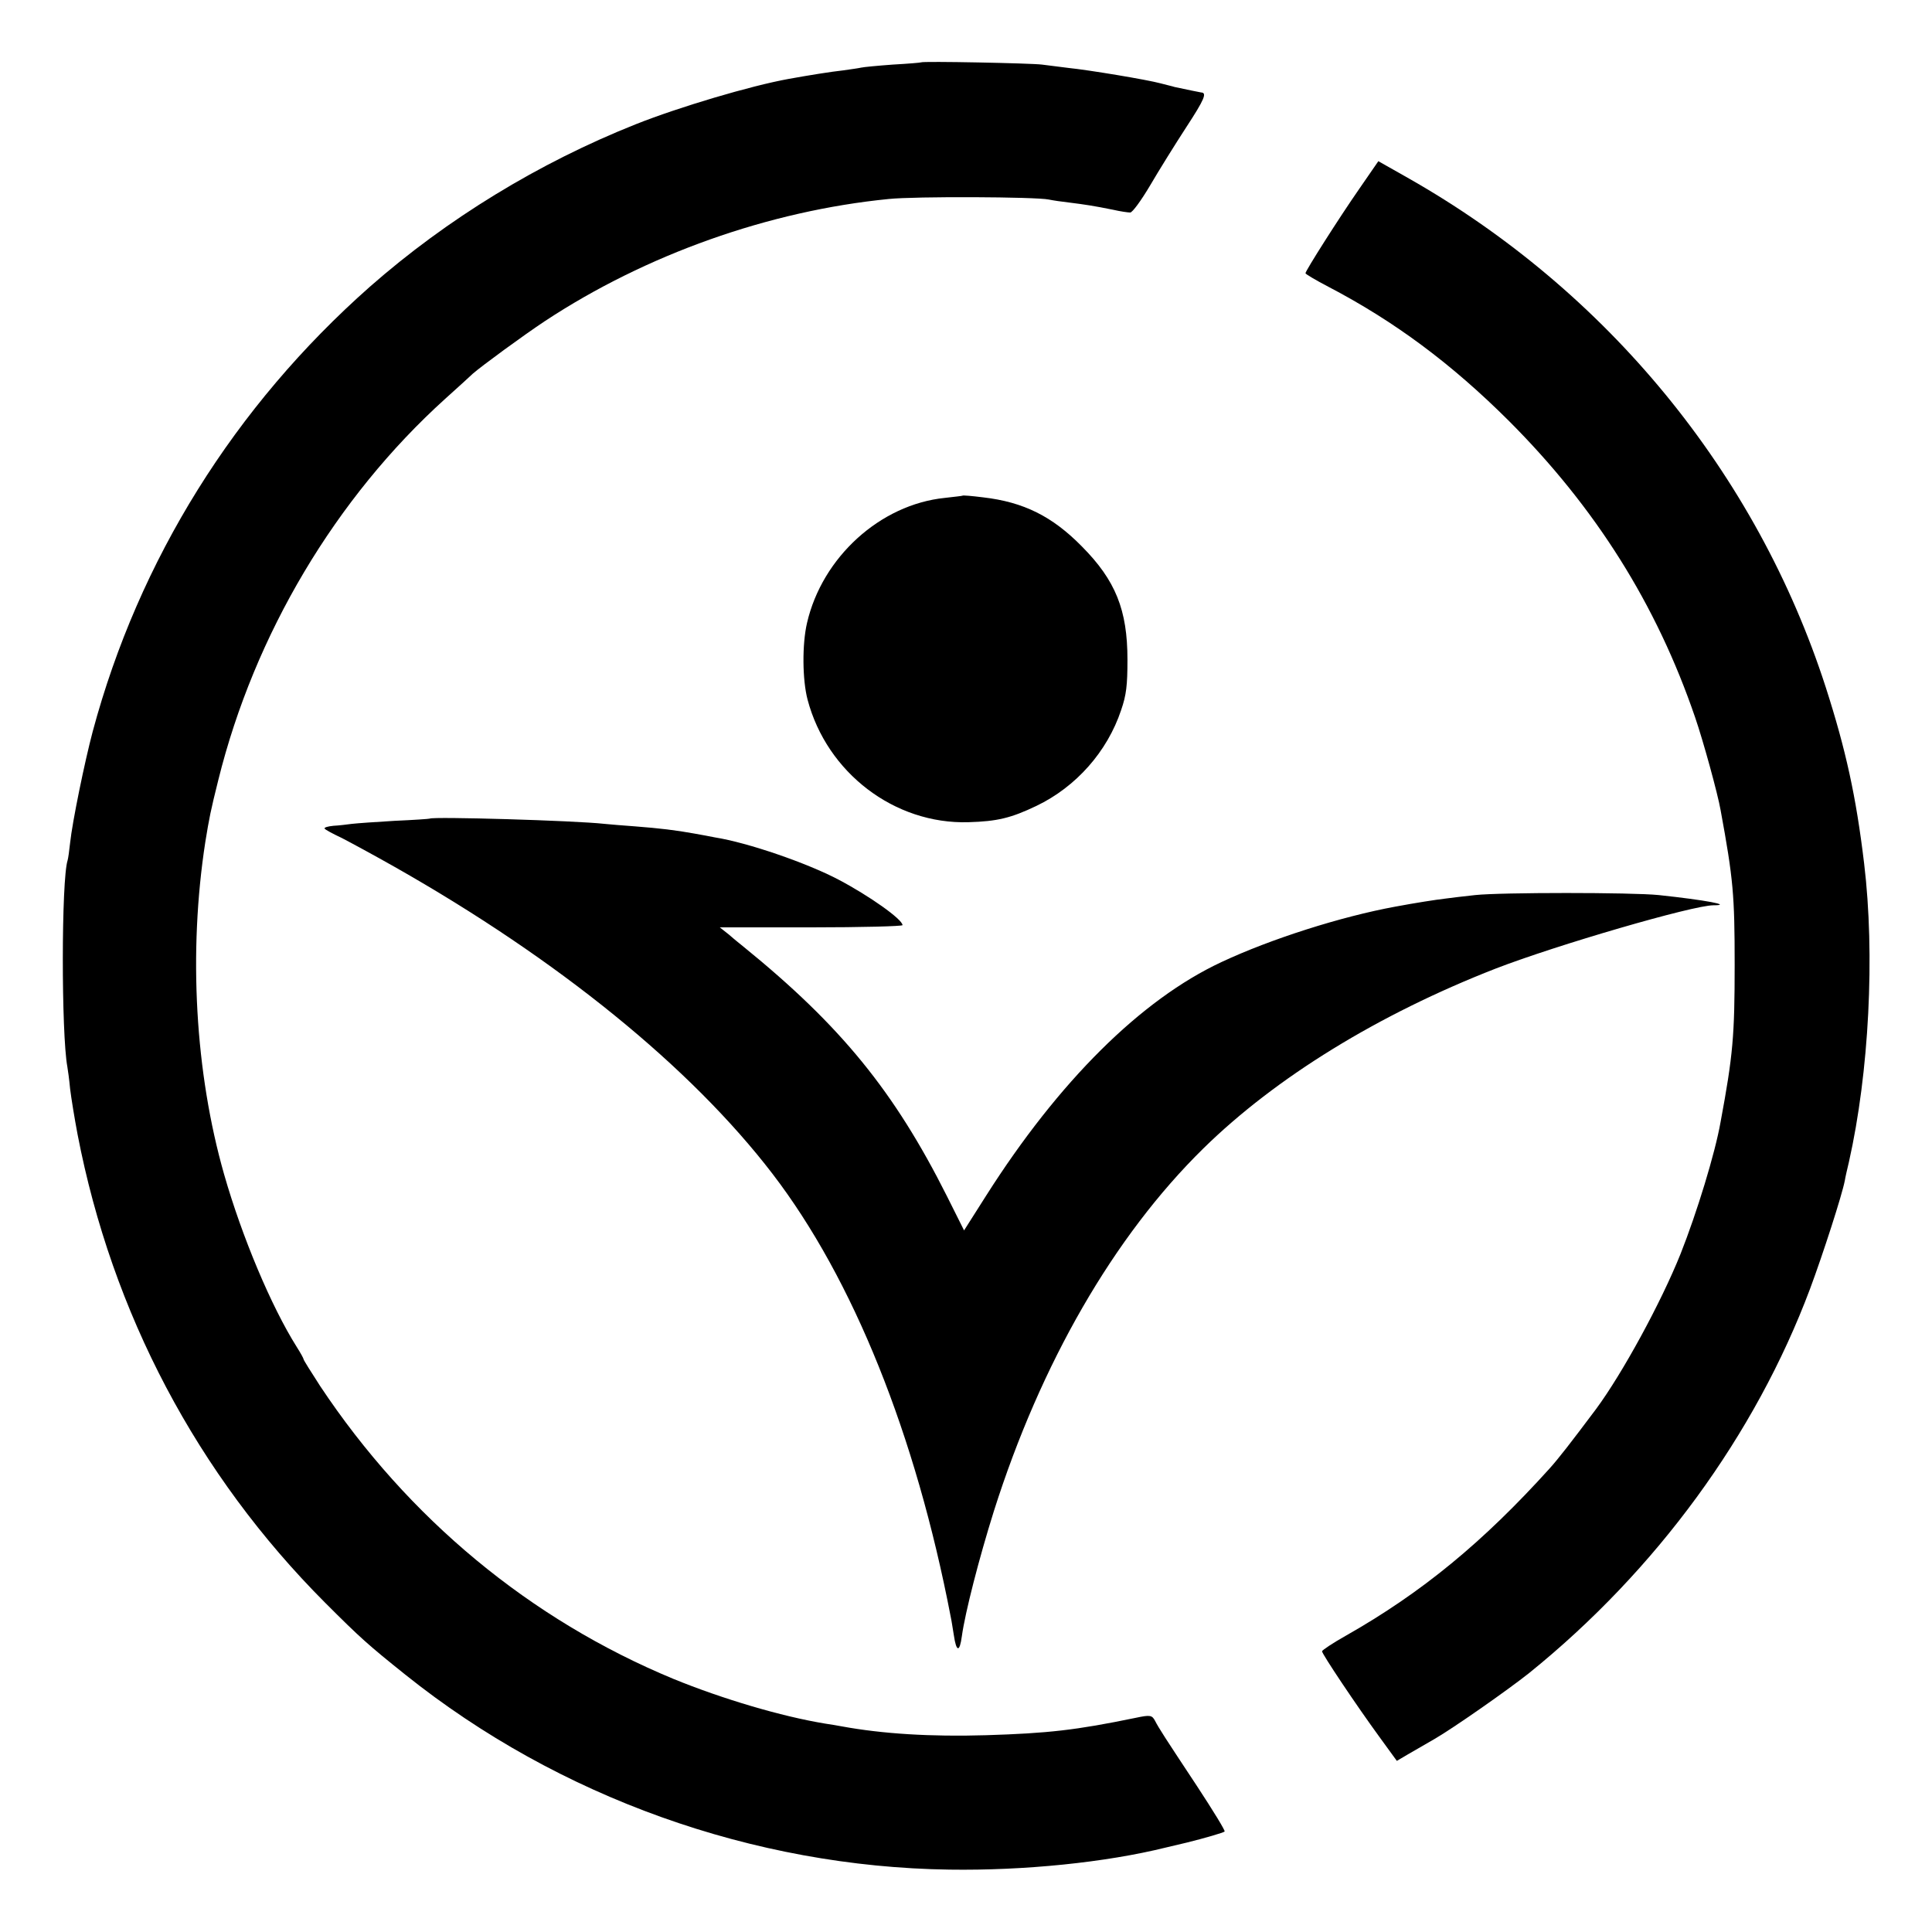 <?xml version="1.0" standalone="no"?>
<!DOCTYPE svg PUBLIC "-//W3C//DTD SVG 20010904//EN"
 "http://www.w3.org/TR/2001/REC-SVG-20010904/DTD/svg10.dtd">
<svg version="1.0" xmlns="http://www.w3.org/2000/svg"
 width="700pt" height="700pt" viewBox="0 0 700 700"
 preserveAspectRatio="xMidYMid meet">
<g transform="translate(0,700) scale(0.1,-0.1)"
fill="#000000" stroke="none">
<path d="M3337 6774 c-1 -1 -47 -5 -102 -8 -55 -4 -107 -9 -115 -11 -8 -2 -37
-6 -65 -10 -46 -5 -126 -18 -198 -31 -138 -25 -397 -102 -553 -164 -352 -140
-684 -343 -964 -589 -490 -433 -837 -989 -1004 -1611 -29 -109 -74 -328 -82
-404 -3 -28 -7 -57 -9 -63 -23 -70 -23 -629 -1 -748 2 -11 7 -47 10 -80 4 -33
16 -107 27 -165 125 -648 433 -1232 897 -1697 129 -129 155 -152 291 -261 555
-444 1261 -696 1971 -706 271 -4 566 26 784 80 34 8 68 16 76 18 65 16 133 36
137 40 3 3 -42 76 -99 163 -121 183 -139 211 -153 238 -11 21 -18 22 -70 11
-218 -45 -318 -56 -542 -63 -201 -6 -376 5 -523 32 -14 3 -41 7 -60 10 -159
26 -374 90 -550 162 -519 215 -961 581 -1280 1061 -33 51 -60 94 -60 97 0 3
-11 23 -25 45 -92 146 -198 398 -263 625 -105 368 -130 804 -68 1205 14 86 19
112 47 224 131 528 425 1022 822 1381 49 44 94 85 100 91 32 28 182 138 262
191 366 241 811 399 1245 442 95 10 533 8 580 -2 14 -3 48 -8 75 -11 56 -7 89
-12 158 -26 26 -6 54 -10 62 -10 8 0 40 44 72 98 31 53 90 148 131 211 66 101
76 125 54 126 -6 1 -51 10 -97 20 -5 2 -28 7 -50 13 -48 13 -257 48 -335 56
-30 4 -73 9 -95 12 -39 5 -433 13 -438 8z"/>
<path d="M4925 6316 c-73 -105 -195 -297 -195 -306 0 -3 37 -25 83 -49 241
-126 446 -279 653 -485 315 -315 536 -666 676 -1076 29 -84 82 -277 92 -335
46 -250 51 -308 51 -560 0 -258 -6 -328 -51 -570 -20 -114 -86 -329 -145 -478
-71 -177 -210 -432 -306 -562 -96 -128 -135 -178 -168 -215 -241 -267 -463
-450 -738 -606 -48 -27 -87 -53 -87 -57 0 -10 126 -198 207 -309 l64 -88 39
23 c21 12 64 37 97 56 69 40 265 177 343 239 461 372 820 864 1018 1392 47
126 116 340 126 392 2 13 9 43 15 68 73 324 95 751 55 1082 -29 242 -66 411
-139 638 -251 777 -793 1437 -1515 1846 l-106 60 -69 -100z"/>
<path d="M3487 5204 c-1 -1 -30 -4 -64 -8 -234 -24 -444 -215 -499 -453 -18
-77 -17 -206 2 -278 70 -265 315 -452 583 -444 104 3 154 15 246 59 144 69
257 197 307 347 19 55 23 90 23 183 0 180 -43 287 -165 410 -107 109 -211 161
-358 178 -40 5 -73 8 -75 6z"/>
<path d="M1557 4034 c-1 -1 -58 -5 -127 -8 -69 -4 -138 -9 -155 -11 -16 -2
-46 -6 -67 -7 -20 -2 -34 -6 -32 -10 2 -4 30 -19 62 -34 31 -16 118 -63 192
-105 593 -336 1073 -726 1369 -1112 292 -381 519 -945 646 -1607 3 -13 7 -42
11 -65 9 -61 21 -63 29 -3 12 86 62 281 116 453 170 536 435 996 759 1314 262
257 634 486 1060 652 220 85 714 229 788 229 72 0 -29 19 -198 37 -97 10 -574
10 -665 0 -38 -4 -88 -10 -110 -13 -34 -4 -105 -15 -180 -29 -196 -36 -451
-117 -630 -201 -291 -136 -589 -432 -852 -846 l-80 -126 -62 124 c-191 380
-384 617 -736 903 -11 9 -35 28 -53 44 l-34 27 331 0 c182 0 331 4 331 8 0 21
-120 106 -232 165 -114 60 -328 134 -448 153 -14 3 -47 9 -75 14 -66 12 -124
19 -215 26 -41 3 -91 7 -110 9 -107 12 -623 27 -633 19z"/>
</g>
</svg>
